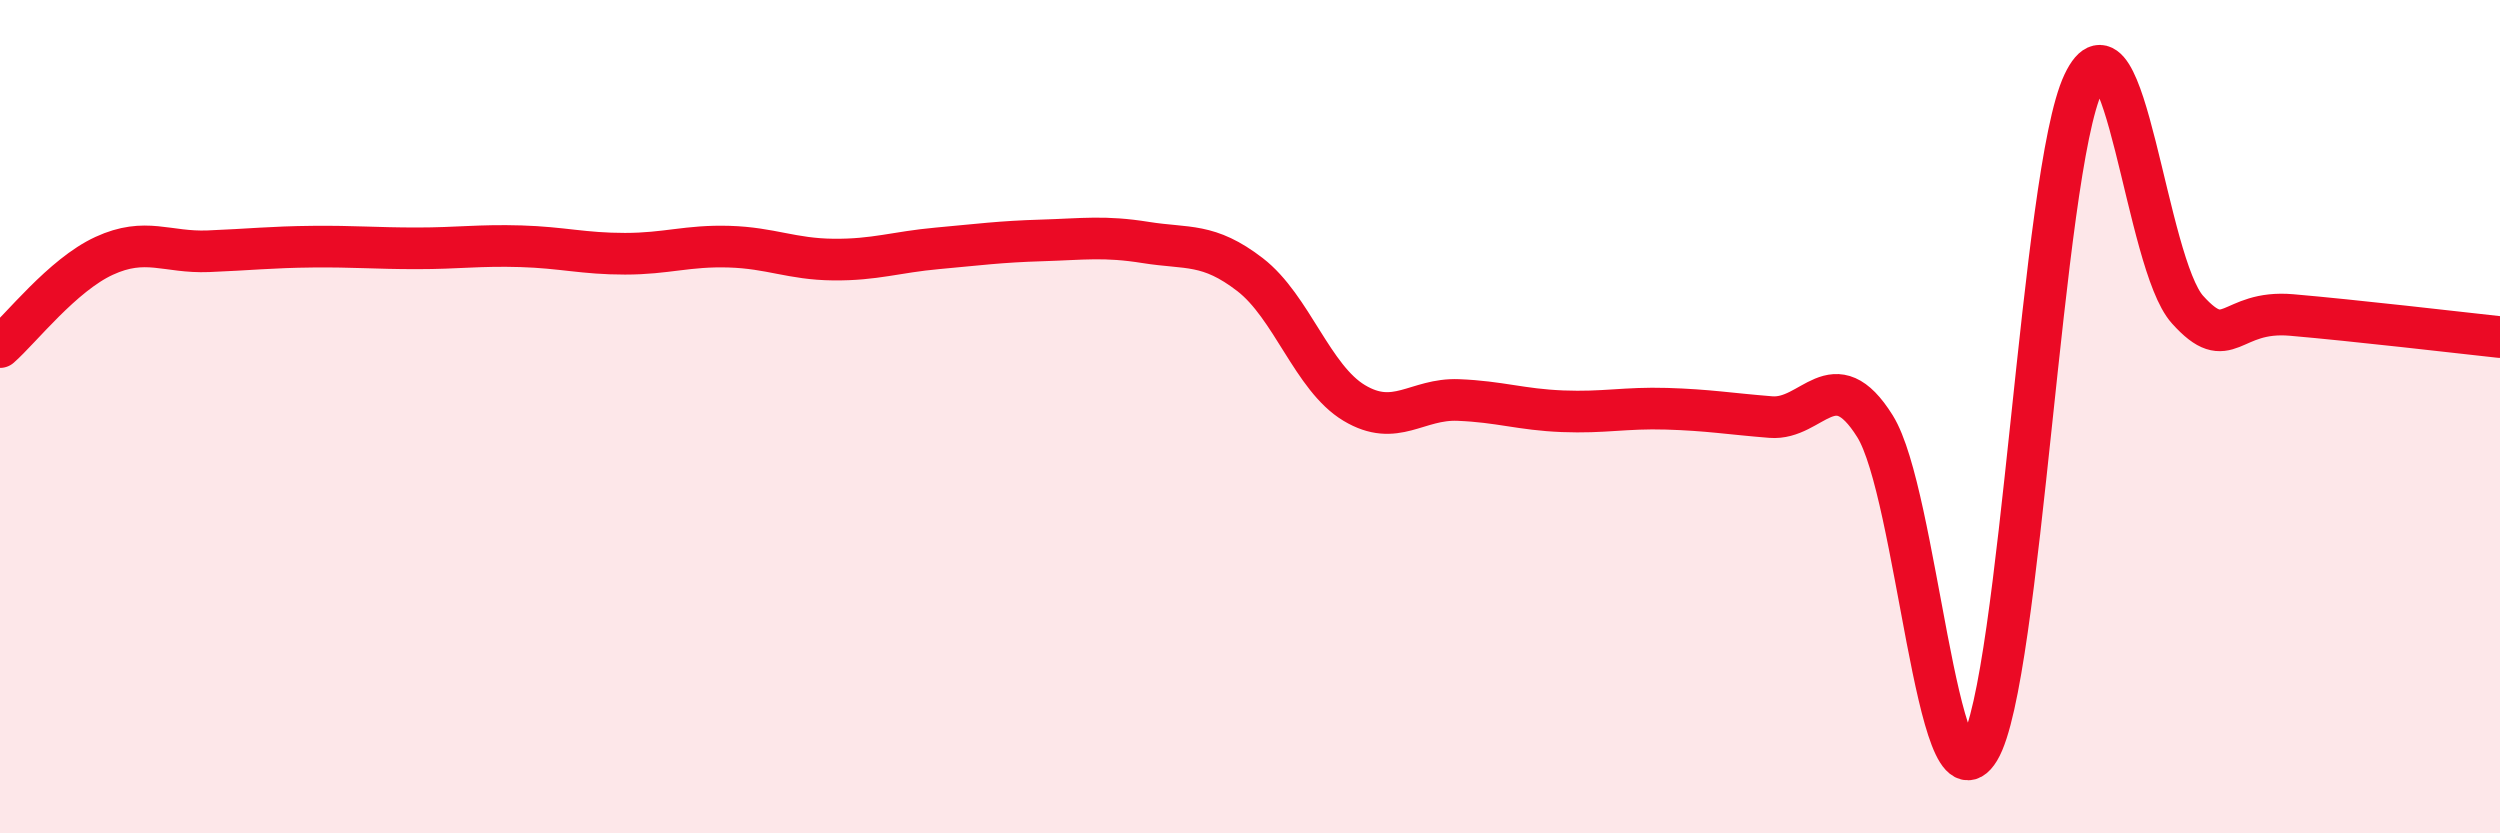 
    <svg width="60" height="20" viewBox="0 0 60 20" xmlns="http://www.w3.org/2000/svg">
      <path
        d="M 0,8.33 C 0.5,7.89 1.5,6.6 2.5,6.14 C 3.5,5.68 4,6.07 5,6.03 C 6,5.99 6.5,5.93 7.5,5.92 C 8.5,5.91 9,5.96 10,5.96 C 11,5.96 11.5,5.88 12.5,5.91 C 13.5,5.94 14,6.09 15,6.09 C 16,6.09 16.5,5.89 17.5,5.92 C 18.5,5.95 19,6.22 20,6.23 C 21,6.24 21.5,6.05 22.5,5.96 C 23.5,5.87 24,5.8 25,5.77 C 26,5.74 26.5,5.66 27.5,5.82 C 28.5,5.98 29,5.82 30,6.59 C 31,7.36 31.5,9.07 32.5,9.67 C 33.5,10.27 34,9.56 35,9.6 C 36,9.64 36.5,9.83 37.5,9.87 C 38.5,9.91 39,9.78 40,9.81 C 41,9.84 41.5,9.93 42.5,10.01 C 43.5,10.09 44,8.63 45,10.23 C 46,11.83 46.5,19.65 47.5,18 C 48.5,16.35 49,4.11 50,2 C 51,-0.11 51.5,6.32 52.5,7.43 C 53.5,8.54 53.5,7.43 55,7.56 C 56.5,7.69 59,7.98 60,8.09L60 20L0 20Z"
        fill="#EB0A25"
        opacity="0.1"
        stroke-linecap="round"
        stroke-linejoin="round"
      />
      <path
        d="M 0,8.33 C 0.5,7.89 1.5,6.6 2.5,6.14 C 3.5,5.68 4,6.07 5,6.03 C 6,5.99 6.5,5.93 7.5,5.92 C 8.5,5.91 9,5.96 10,5.96 C 11,5.96 11.5,5.88 12.5,5.91 C 13.5,5.94 14,6.09 15,6.09 C 16,6.09 16.5,5.89 17.5,5.92 C 18.5,5.95 19,6.22 20,6.23 C 21,6.24 21.5,6.05 22.5,5.96 C 23.5,5.87 24,5.8 25,5.77 C 26,5.74 26.5,5.66 27.5,5.82 C 28.5,5.98 29,5.82 30,6.59 C 31,7.36 31.5,9.07 32.5,9.67 C 33.5,10.27 34,9.56 35,9.6 C 36,9.64 36.5,9.83 37.5,9.87 C 38.5,9.91 39,9.78 40,9.81 C 41,9.84 41.5,9.93 42.5,10.01 C 43.5,10.09 44,8.63 45,10.23 C 46,11.83 46.5,19.65 47.5,18 C 48.5,16.35 49,4.11 50,2 C 51,-0.11 51.5,6.32 52.5,7.43 C 53.5,8.54 53.5,7.43 55,7.56 C 56.5,7.69 59,7.98 60,8.09"
        stroke="#EB0A25"
        stroke-width="1"
        fill="none"
        stroke-linecap="round"
        stroke-linejoin="round"
      />
    </svg>
  